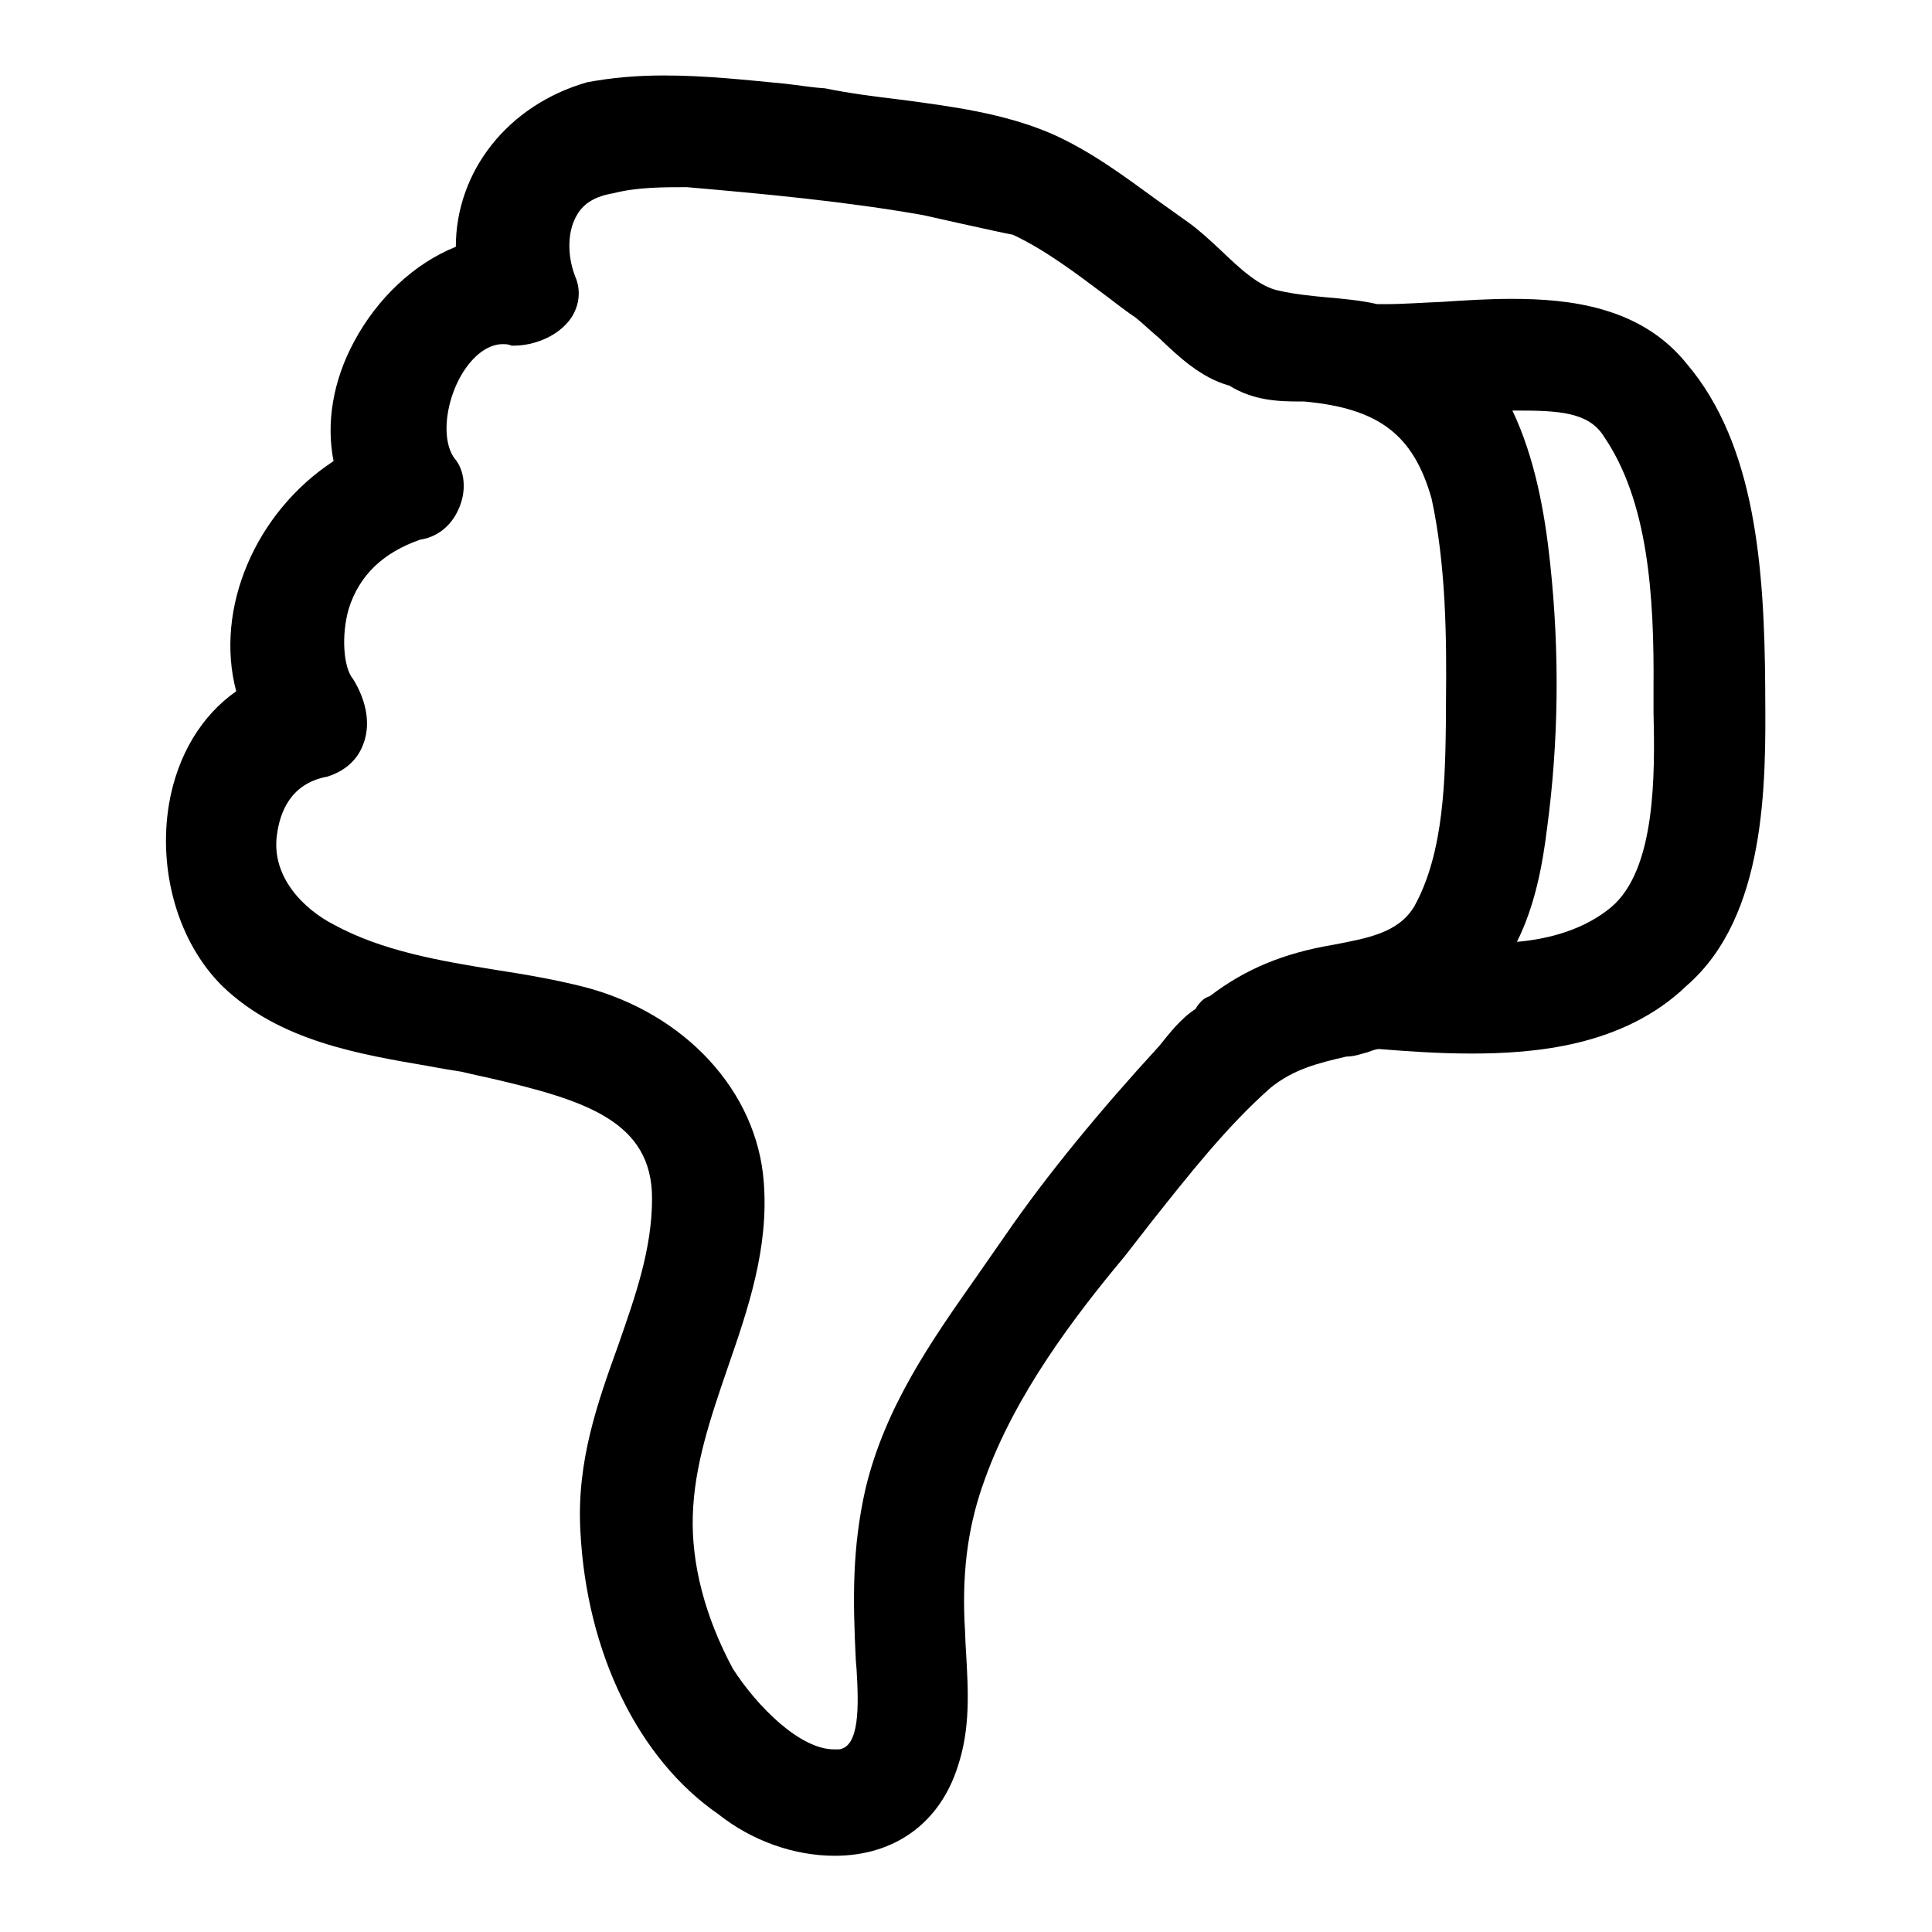 <?xml version="1.0" encoding="utf-8"?>
<!-- Svg Vector Icons : http://www.onlinewebfonts.com/icon -->
<!DOCTYPE svg PUBLIC "-//W3C//DTD SVG 1.1//EN" "http://www.w3.org/Graphics/SVG/1.1/DTD/svg11.dtd">
<svg version="1.1" xmlns="http://www.w3.org/2000/svg" xmlns:xlink="http://www.w3.org/1999/xlink" x="0px" y="0px" viewBox="0 0 256 256" enable-background="new 0 0 256 256" xml:space="preserve">
<g><g><g><path fill="#000000" d="M233.9,91.9v-0.7c-0.1-16-1.3-32.3-10.4-43c-6.1-7.6-15.6-8.6-23.2-8.6c-3.1,0-6.2,0.2-9.2,0.4c-2.6,0.1-5.2,0.3-7.5,0.3h-1.1c-2.2-0.5-4.4-0.7-6.7-0.9c-2.1-0.2-4.2-0.4-6.4-0.9c-2.5-0.5-5.1-2.9-7.6-5.3c-1.5-1.4-2.9-2.7-4.3-3.7c-1.4-1-2.8-2-4.2-3c-4.4-3.2-8.8-6.5-14-8.8c-6.3-2.7-13.2-3.6-20-4.5c-3.3-0.4-6.6-0.8-10-1.5c-1.7-0.1-3.4-0.4-5.2-0.6C98.9,10.6,93.5,10,88,10c-3.7,0-7,0.3-10.2,0.9c-10.5,3-17.4,11.8-17.4,21.8c-5.5,2.2-10.4,6.8-13.5,12.6c-2.8,5.2-3.7,10.8-2.7,15.8c-10.4,6.8-15.8,19.6-12.9,30.5c-4.6,3.2-7.8,8.5-8.9,14.9c-1.5,8.9,1.2,18.4,7.1,24.2c7.6,7.3,18.2,9,27.5,10.6c1.5,0.3,2.9,0.5,4.1,0.7c1.3,0.3,2.6,0.6,4,0.9c12.5,2.9,21.3,5.7,21.3,15.9c0,6.7-2.2,12.9-4.5,19.5c-2.7,7.5-5.5,15.3-5,24.5c0.8,16.2,7.7,30.3,18.3,37.6c4.4,3.5,10,5.5,15.4,5.5c7.9,0,13.9-4.3,16.3-11.8c1.7-5.1,1.4-10,1.1-15.3c-0.1-1.3-0.1-2.6-0.2-4c-0.3-7.2,0.6-13.1,2.7-18.8c4-11.2,11.9-21.6,18.5-29.5l3.5-4.5c5-6.3,10.1-12.8,15.9-17.9c3-2.4,6.1-3.2,10-4.1c1.1,0,2.1-0.4,2.9-0.6c0.5-0.2,1.1-0.4,1.4-0.4c3.8,0.3,7.9,0.6,12.2,0.6c8.3,0,20.2-0.9,28.6-9C234.1,121.4,234,103.7,233.9,91.9z M191.6,93.1l0,1.9c-0.1,8-0.2,17.9-4.2,25.1c-2.1,3.5-6.1,4.2-10.8,5.1c-6.5,1.1-11.6,3.2-16.3,6.8c-0.7,0.2-1.3,0.7-1.9,1.7c-2,1.3-3.5,3.3-4.8,4.9c-7.8,8.5-14.9,17.1-20.4,25.1c-1.3,1.9-2.6,3.7-3.9,5.6c-5.9,8.4-12,17.1-14.6,27.9c-1.8,7.9-1.7,14.7-1.3,22.8l0.1,1.2c0.3,4.9,0.4,10.2-2.3,10.6c-0.2,0-0.5,0-0.7,0c-4.5,0-10.2-5.7-13.4-10.7c-3.7-6.9-5.5-13.9-5.3-20.3c0.2-6.6,2.3-12.8,4.6-19.5c2.7-7.8,5.5-15.9,4.8-24.7c-0.9-12-10.4-22.3-23.7-25.8c-3.9-1-8-1.7-11.9-2.3c-7.4-1.2-15-2.5-21.4-6c-3.9-2-8.3-6.3-7.5-11.9c0.4-3,1.8-6.8,6.7-7.7c2.2-0.7,3.9-2.1,4.7-4.2c1-2.5,0.6-5.6-1.3-8.7c-1.3-1.5-1.6-5.8-0.6-9.3c1.4-4.5,4.6-7.5,9.5-9.2c2.1-0.3,4-1.7,5-3.9c1.2-2.5,0.9-5.3-0.5-6.9c-1.6-2.2-1.3-6.7,0.6-10.4c1.5-2.9,3.7-4.7,5.8-4.7c0.3,0,0.6,0,0.9,0.1l0.3,0.1h0.3c2.6,0,5.9-1.2,7.6-3.7c1.1-1.7,1.3-3.7,0.5-5.5c-1.1-2.9-1-6.1,0.3-8.2c0.9-1.5,2.4-2.4,4.8-2.8c3.1-0.8,6.6-0.8,9.7-0.8c10.4,0.9,21.1,1.9,31.3,3.7c0,0,10.2,2.3,11.9,2.6c4.3,2,8.5,5.2,12.5,8.2c1.3,1,2.6,2,3.8,2.8c1,0.8,2,1.8,3.1,2.7c2.6,2.5,5.6,5.3,9.3,6.3c3.2,2,6.6,2.1,9.3,2.1c0.2,0,0.4,0,0.6,0c9.9,0.9,14.5,4.4,16.9,12.9C191.6,74.9,191.7,84.6,191.6,93.1z M213.5,120.2c-3.5,2.9-8,4.2-12.5,4.6c2.4-4.8,3.4-10.2,4-15.1c1.5-11.2,1.7-23,0.4-35.1c-0.7-6.6-2-13.9-5-20.2h0.6c5.5,0,9.5,0.2,11.5,3.4c5.9,8.6,6.7,21.1,6.6,33.4l0,3.1C219.3,102.7,219.4,115.2,213.5,120.2z"/></g><g></g><g></g><g></g><g></g><g></g><g></g><g></g><g></g><g></g><g></g><g></g><g></g><g></g><g></g><g></g></g></g>
</svg>